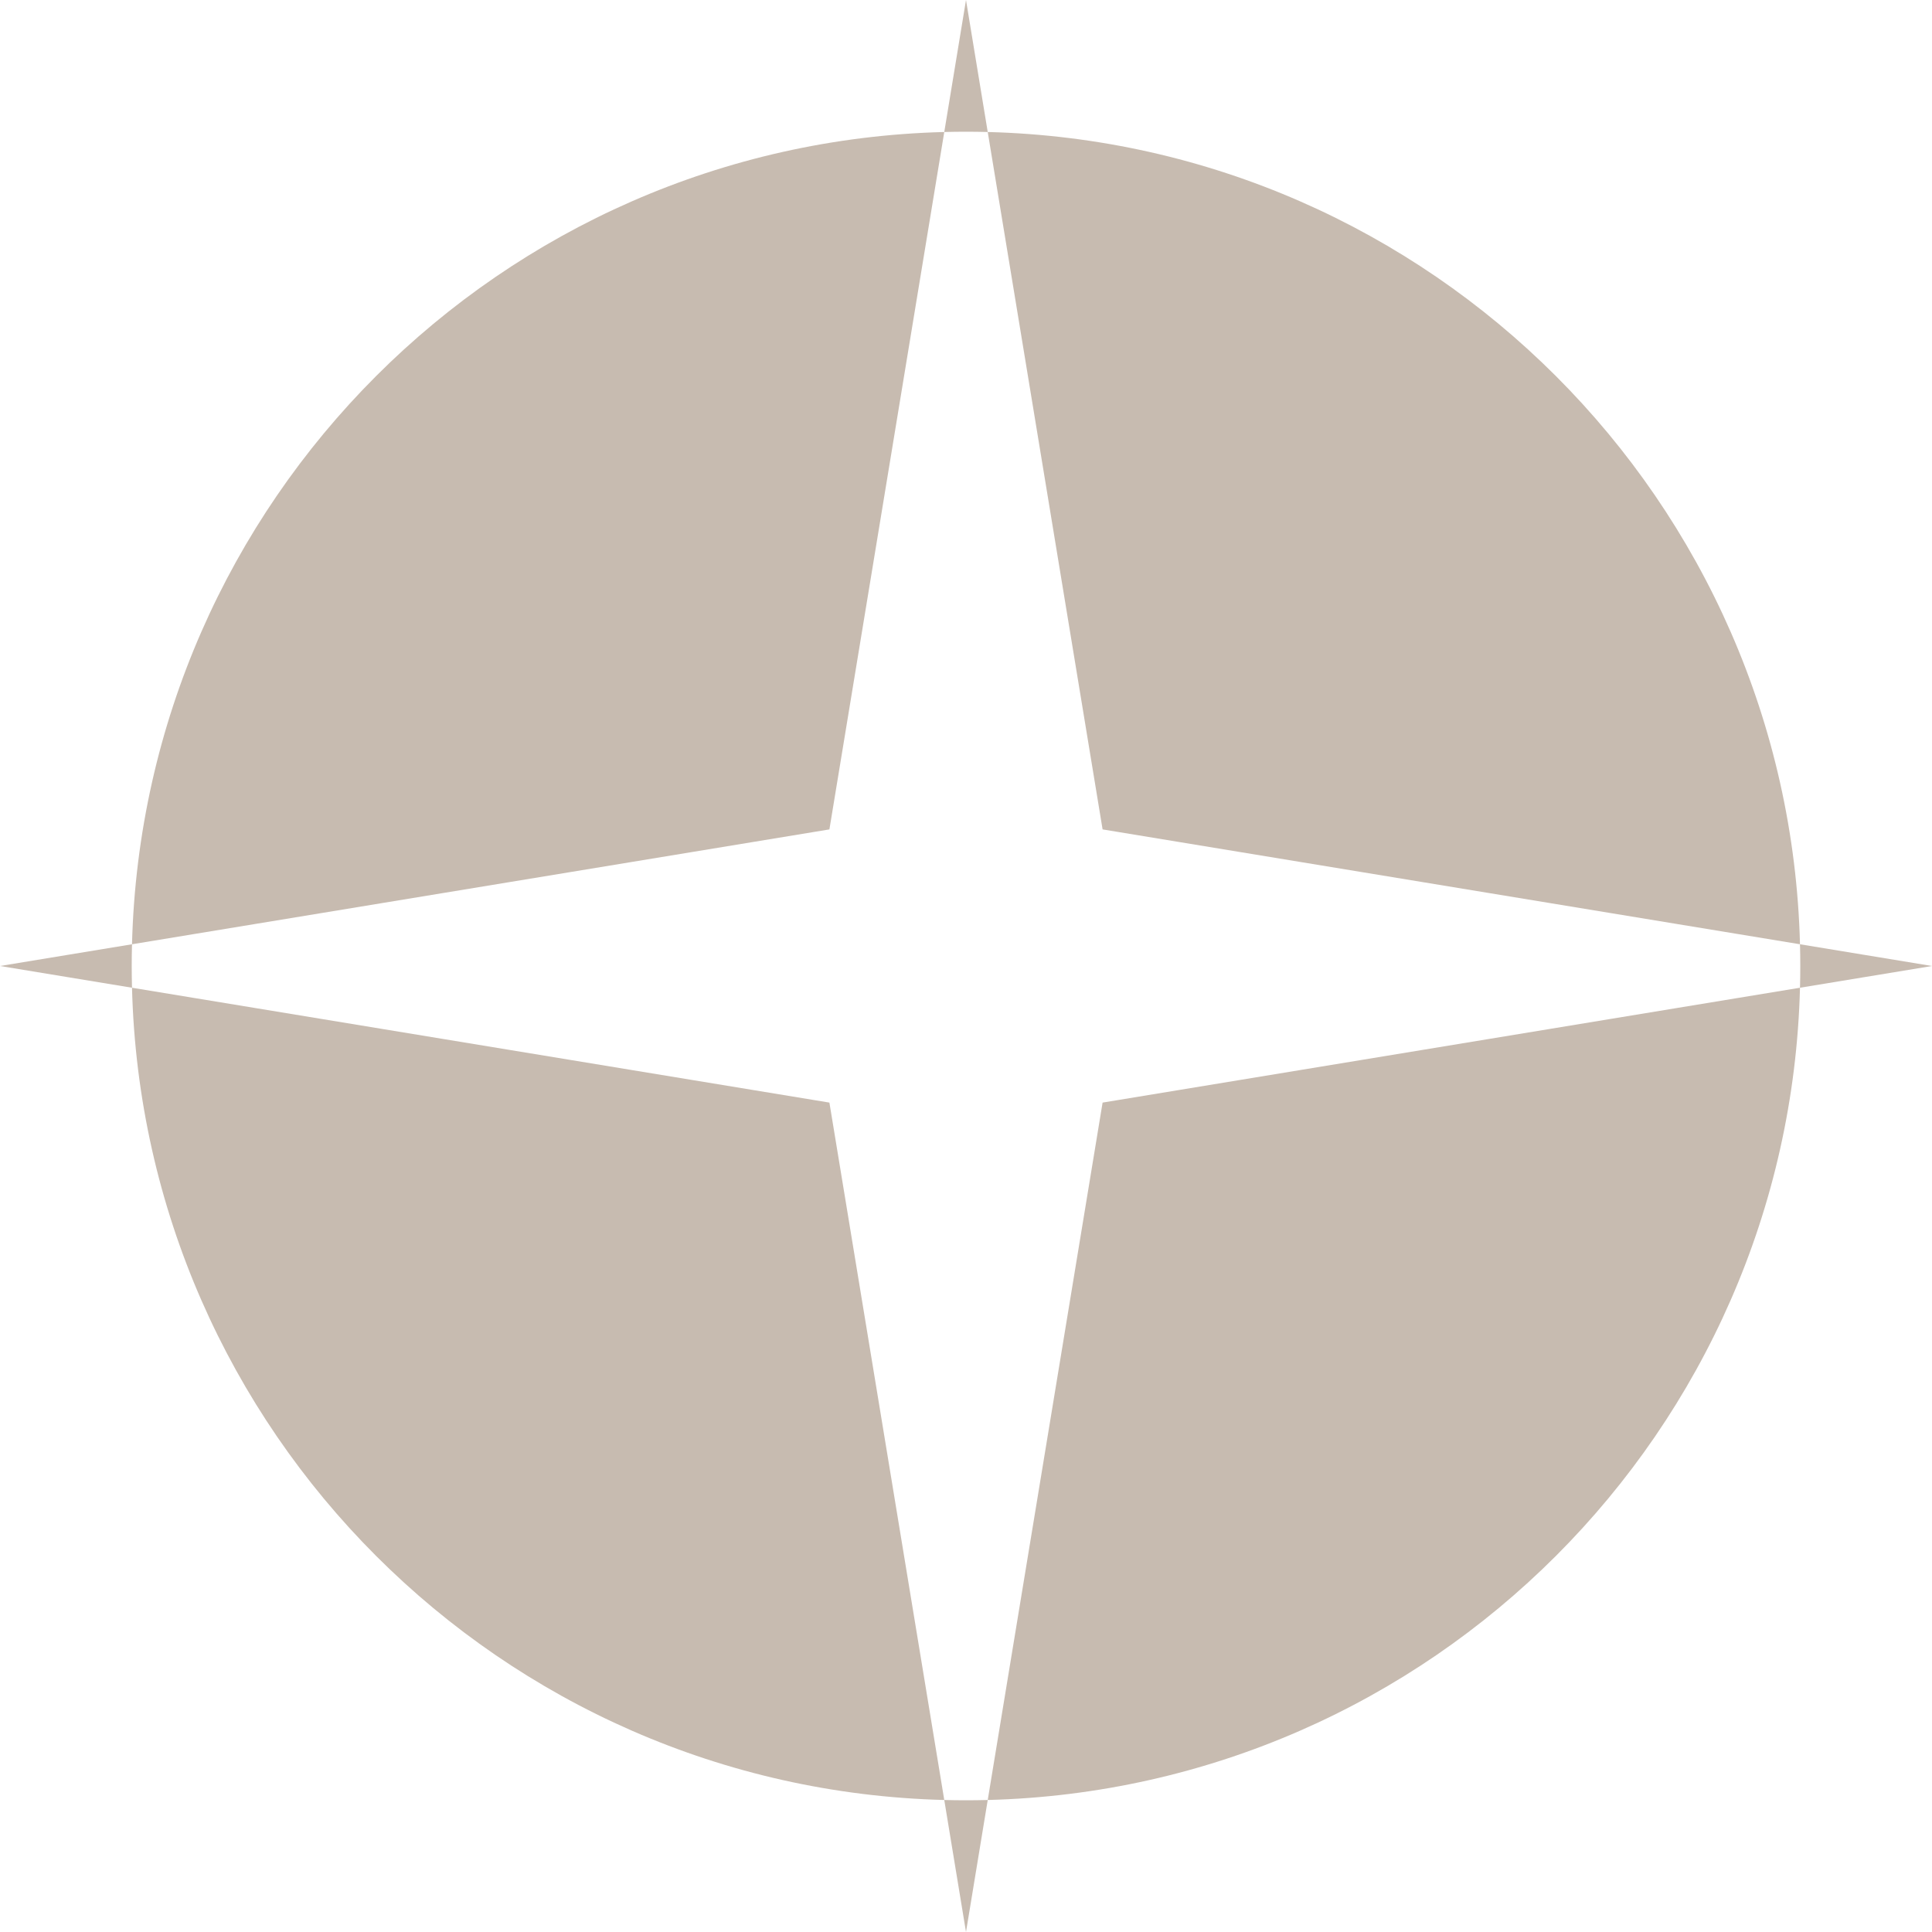 <?xml version="1.0" encoding="UTF-8"?> <svg xmlns="http://www.w3.org/2000/svg" width="40" height="40" viewBox="0 0 40 40" fill="none"> <path fill-rule="evenodd" clip-rule="evenodd" d="M20.45 2.733L20 0L19.55 2.733C10.368 2.968 2.968 10.368 2.733 19.55L0 20L2.733 20.45C2.968 29.632 10.368 37.032 19.55 37.267L20 40L20.45 37.267C29.632 37.032 37.032 29.632 37.267 20.45L40 20L37.267 19.55C37.032 10.368 29.632 2.968 20.45 2.733ZM20.45 2.733C20.301 2.729 20.151 2.727 20 2.727C19.849 2.727 19.699 2.729 19.55 2.733L17.172 17.172L2.733 19.55C2.729 19.699 2.727 19.849 2.727 20C2.727 20.151 2.729 20.301 2.733 20.45L17.172 22.828L19.55 37.267C19.699 37.271 19.849 37.273 20 37.273C20.151 37.273 20.301 37.271 20.45 37.267L22.828 22.828L37.267 20.45C37.271 20.301 37.273 20.151 37.273 20C37.273 19.849 37.271 19.699 37.267 19.55L22.828 17.172L20.45 2.733Z" fill="#C7BBB0"></path> </svg> 